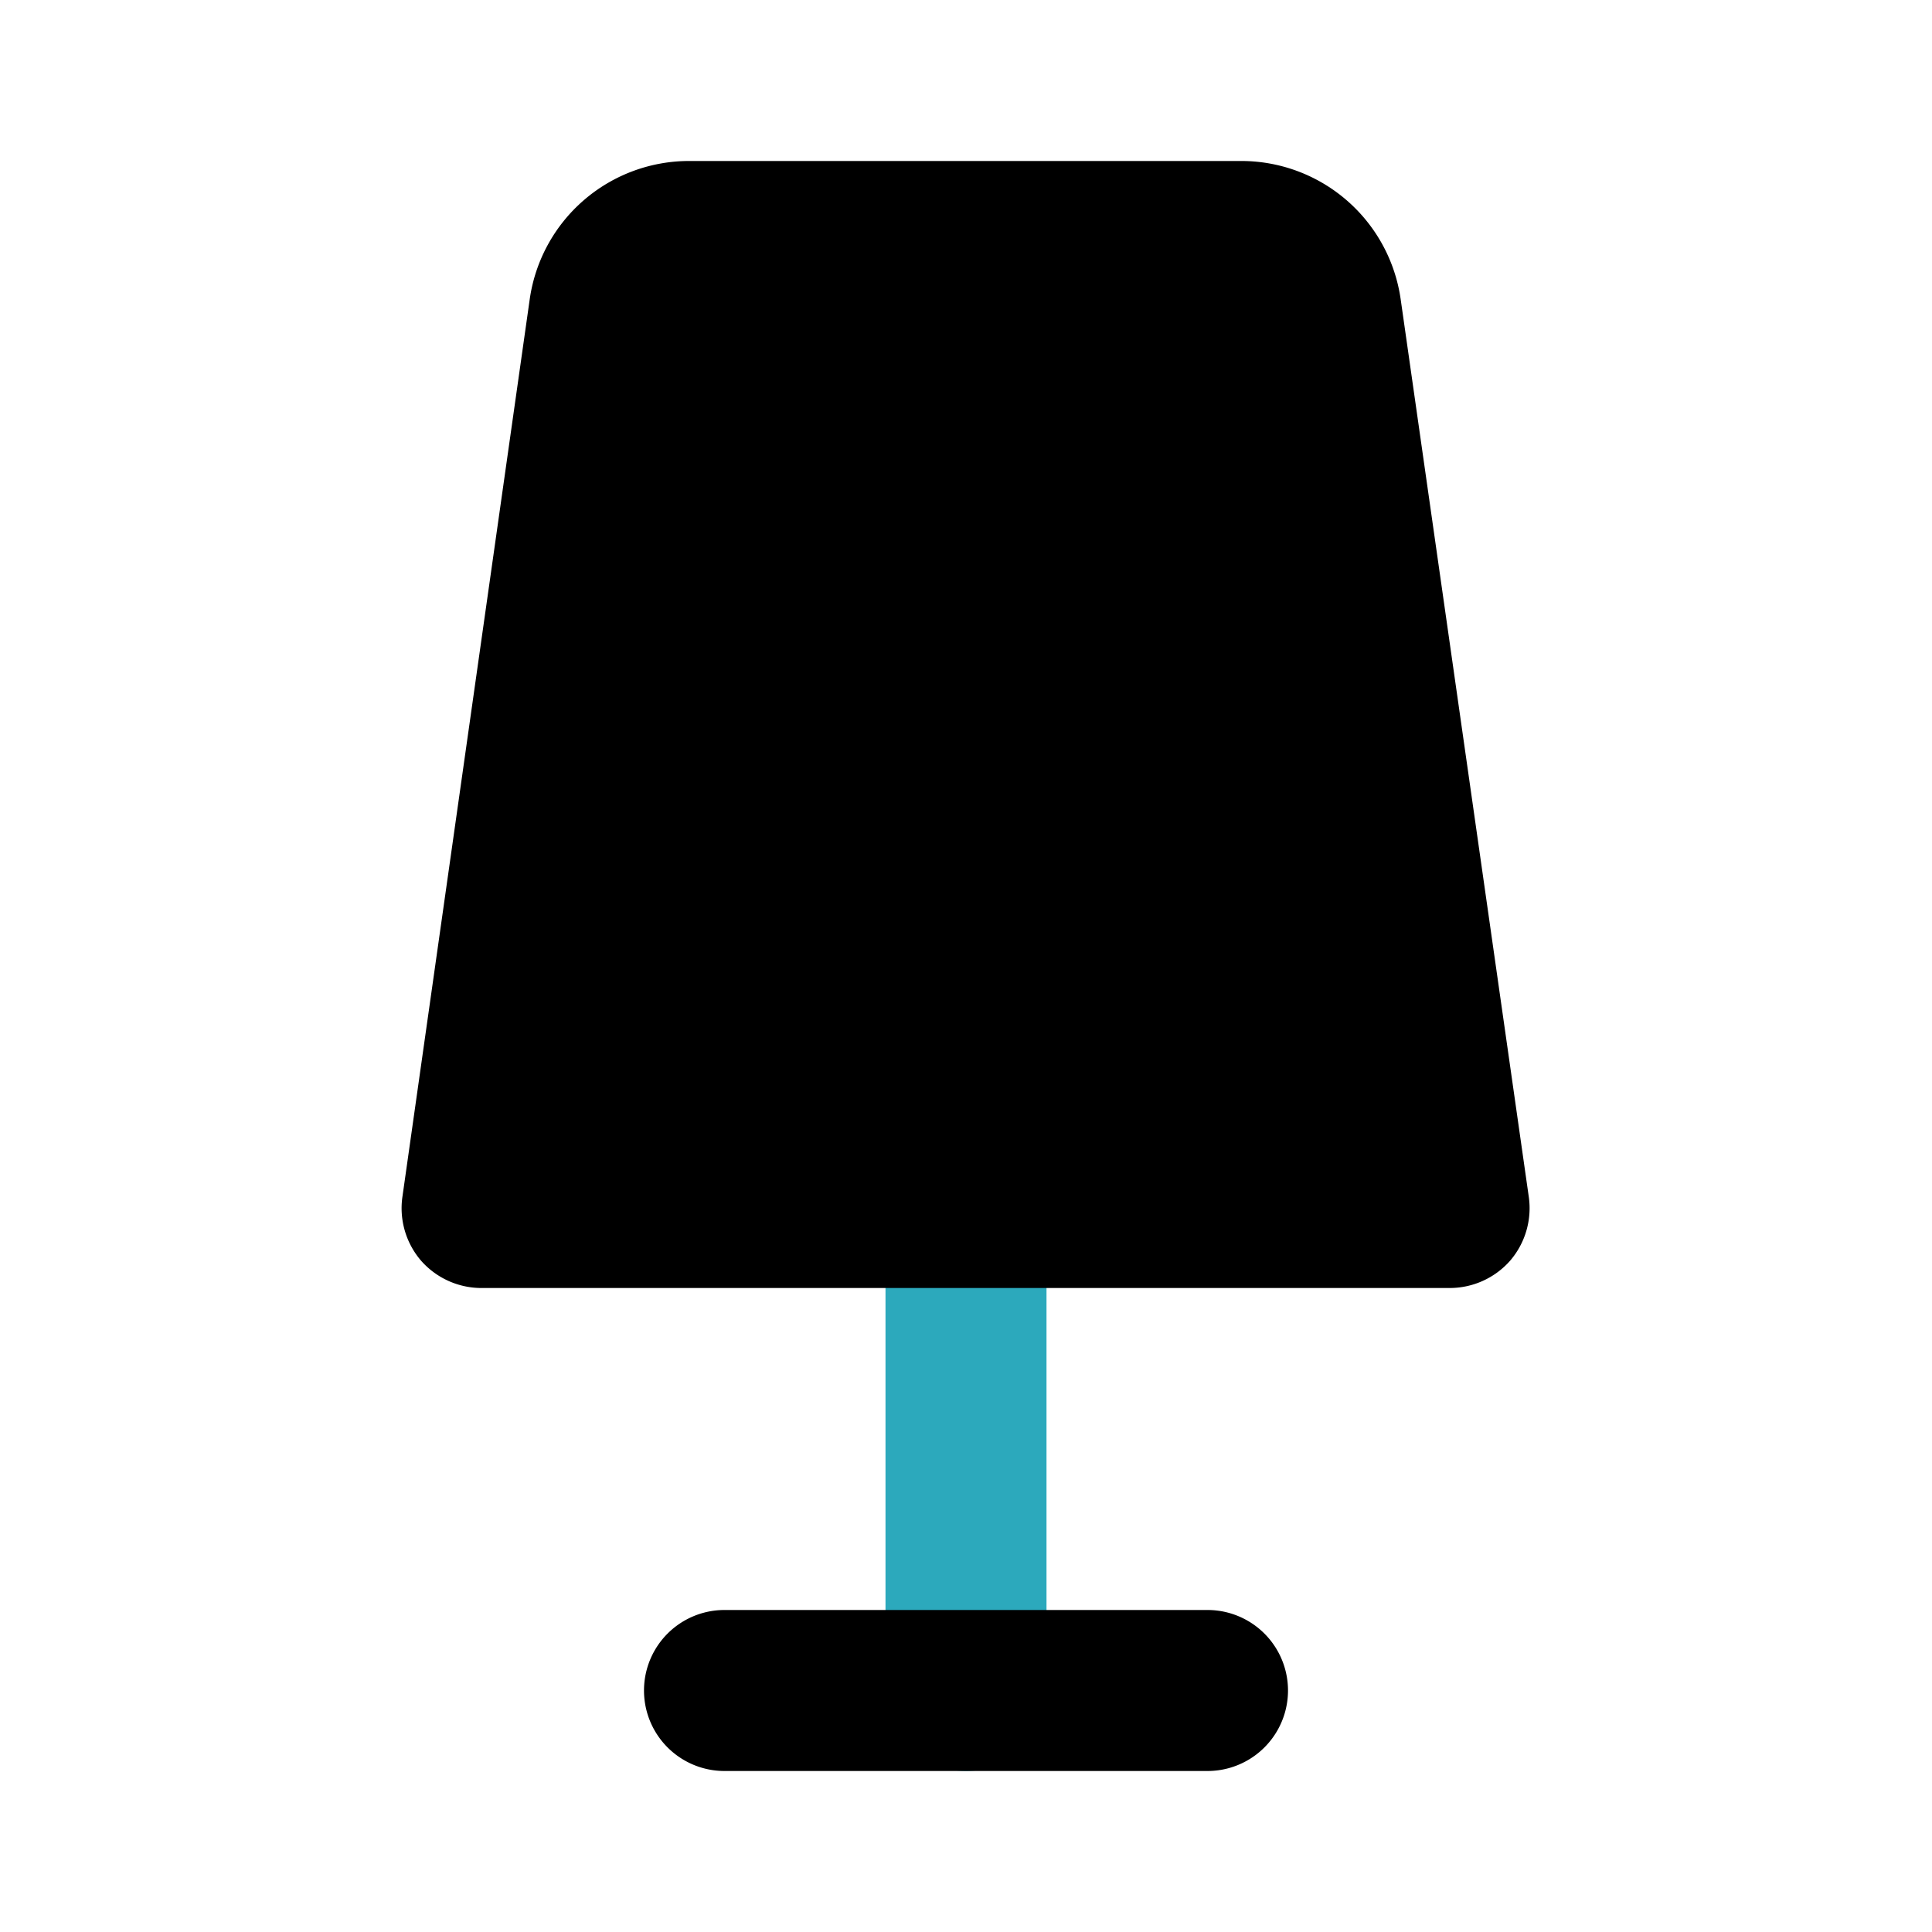<?xml version="1.0" encoding="utf-8"?><!-- Uploaded to: SVG Repo, www.svgrepo.com, Generator: SVG Repo Mixer Tools -->
<svg fill="#000000" width="800px" height="800px" viewBox="0 0 24 24" id="table-lamp" data-name="Flat Color" xmlns="http://www.w3.org/2000/svg" class="icon flat-color"><path id="secondary" d="M12,22a1,1,0,0,1-1-1V15a1,1,0,0,1,2,0v6A1,1,0,0,1,12,22Z" style="fill: rgb(44, 169, 188);"></path><path id="primary" d="M15,22H9a1,1,0,0,1,0-2h6a1,1,0,0,1,0,2ZM17.4,3.72a2,2,0,0,0-2-1.72H8.58a2,2,0,0,0-2,1.72L5,14.86a1,1,0,0,0,.23.8A1,1,0,0,0,6,16H18a1,1,0,0,0,.76-.34,1,1,0,0,0,.23-.8Z" style="fill: rgb(0, 0, 0);"></path></svg>